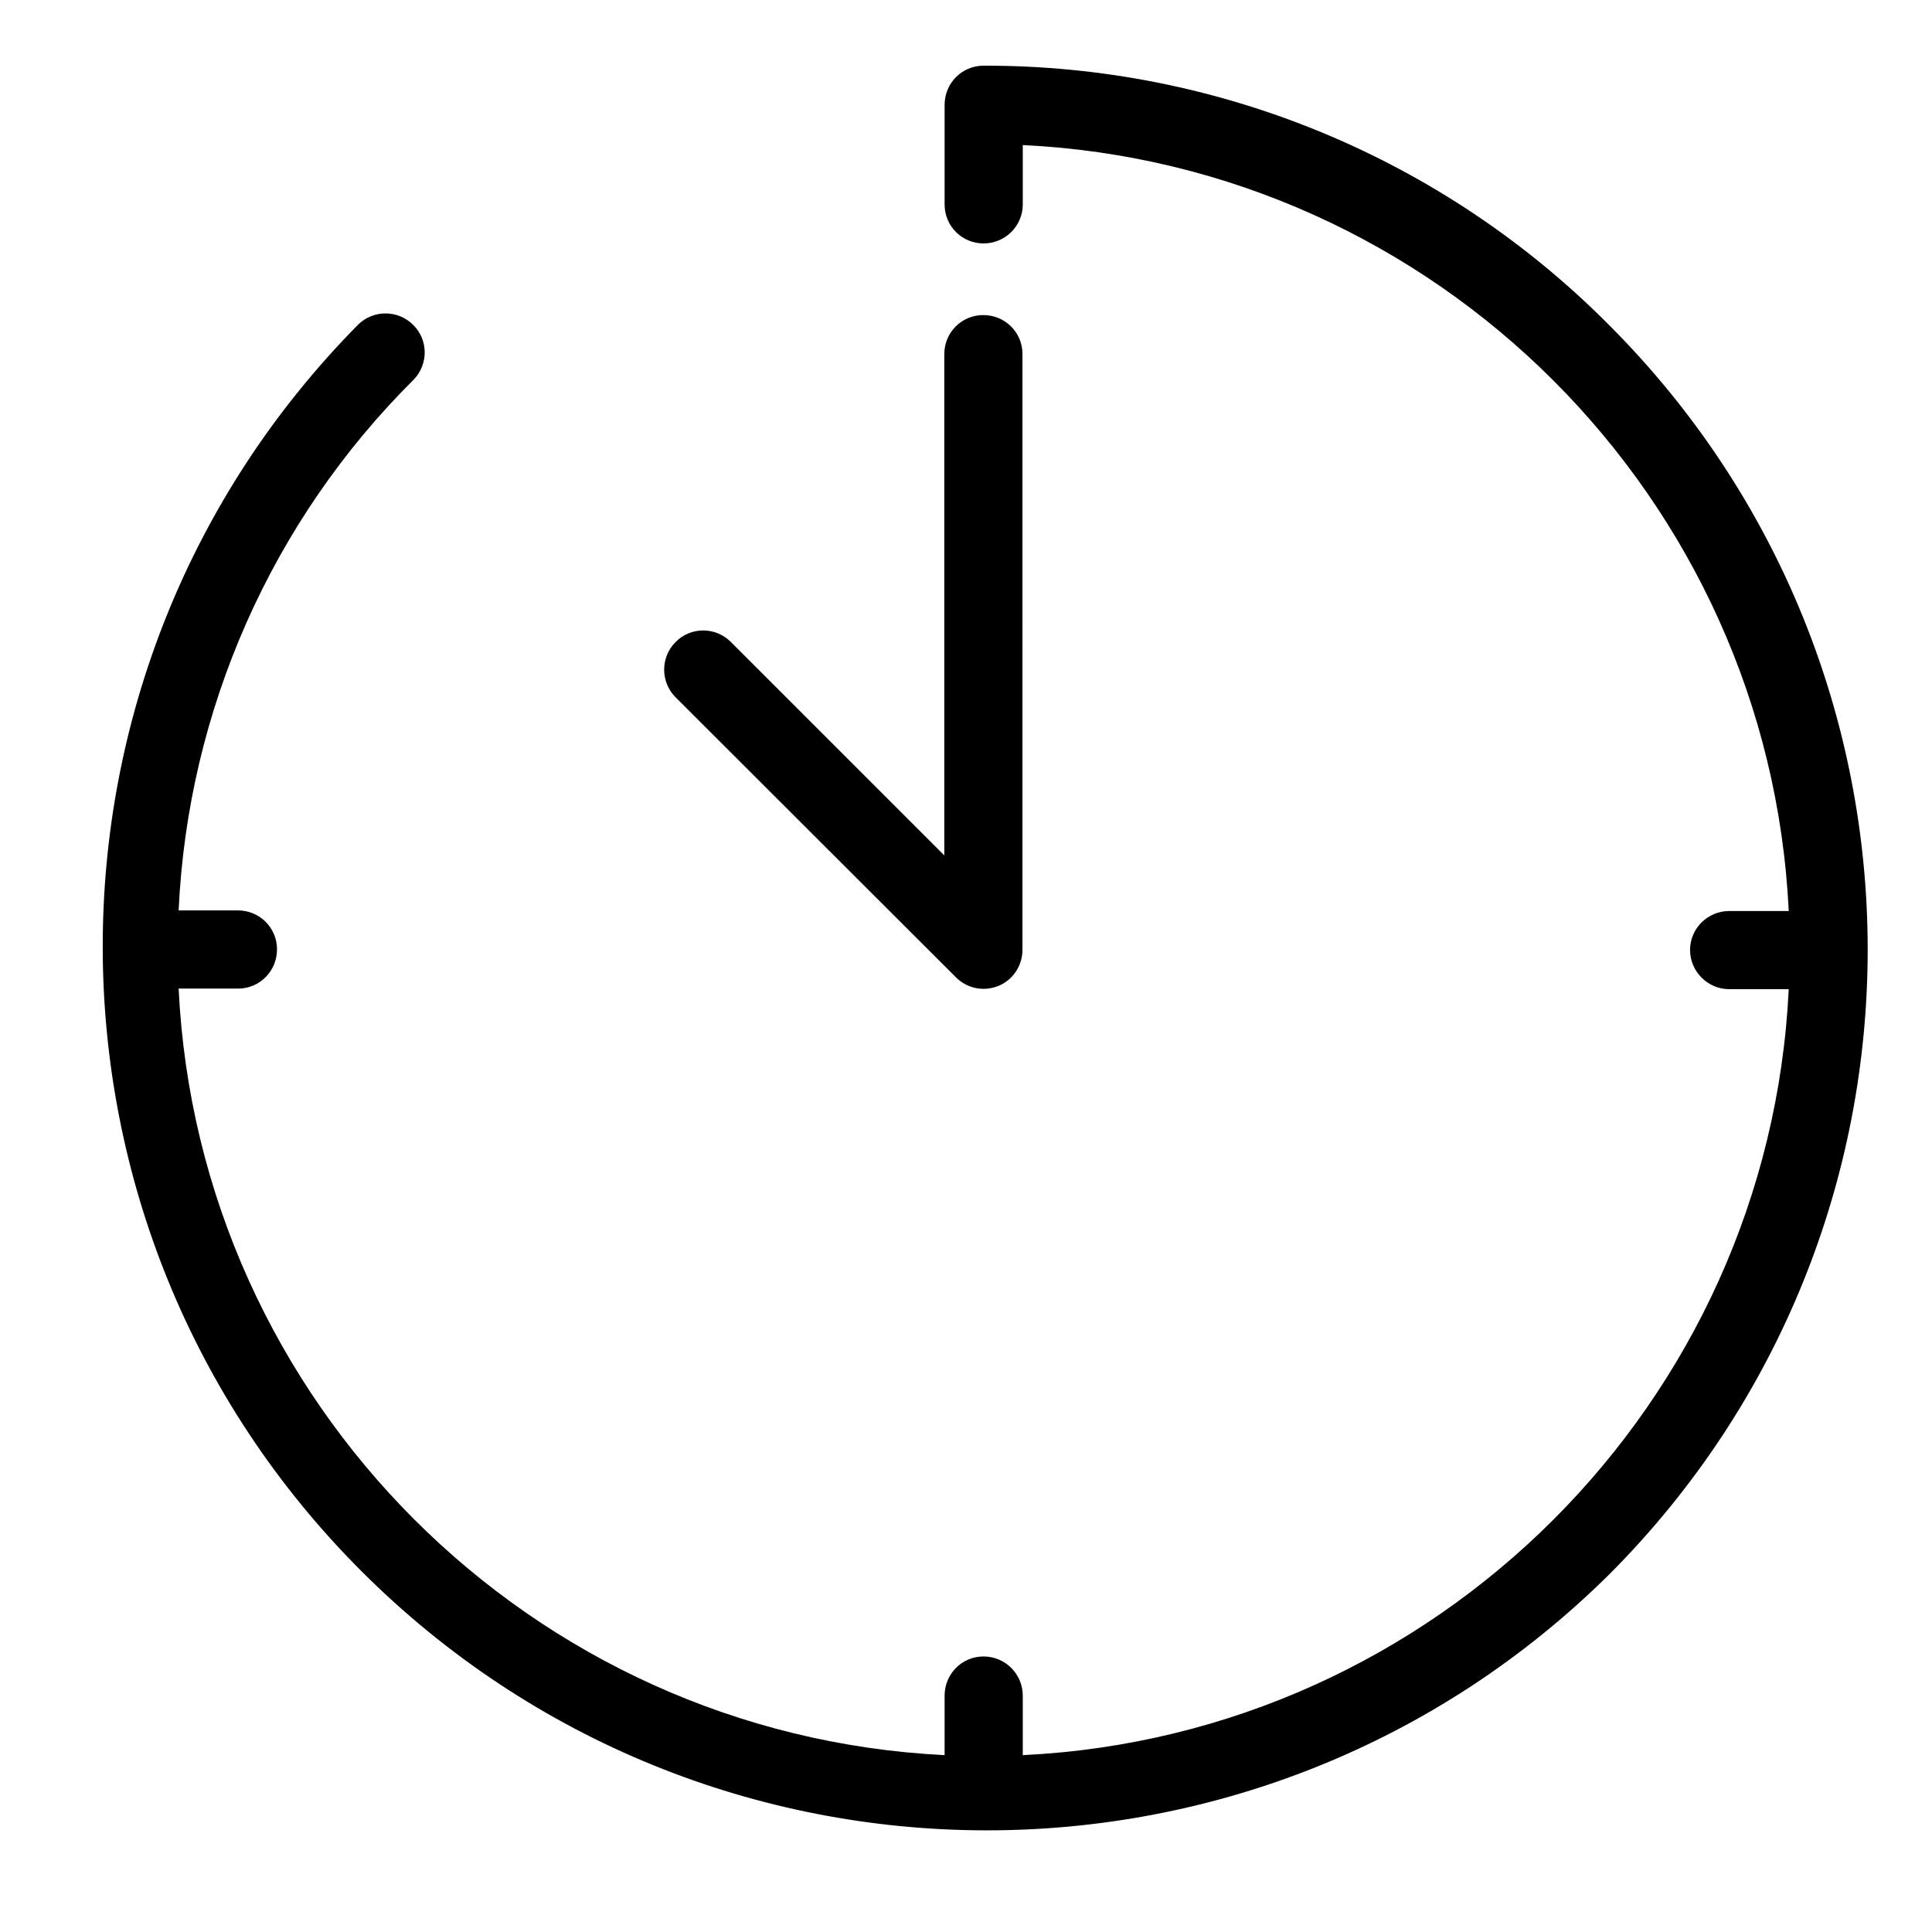<?xml version="1.0" encoding="utf-8"?>
<!-- Generator: Adobe Illustrator 27.3.0, SVG Export Plug-In . SVG Version: 6.00 Build 0)  -->
<svg version="1.1" id="Calque_1" xmlns="http://www.w3.org/2000/svg" xmlns:xlink="http://www.w3.org/1999/xlink" x="0px" y="0px"
	 viewBox="0 0 65 65" style="enable-background:new 0 0 65 65;" xml:space="preserve">
<style type="text/css">
	.st0{stroke:#1D1D1B;stroke-width:0.5;stroke-miterlimit:10;}
</style>
<path d="M32.16,32.88c0.38,0.38,0.94,0.49,1.43,0.29c0.49-0.2,0.81-0.68,0.81-1.22V11.91c0-0.73-0.59-1.31-1.32-1.31
	c-0.73,0-1.31,0.59-1.31,1.31v16.87l-7.2-7.2c-0.52-0.5-1.34-0.49-1.84,0.02c-0.51,0.51-0.51,1.33-0.02,1.84L32.16,32.88z"/>
<path d="M54.12,10.92c-5.57-5.6-13.14-8.73-21.03-8.71c-0.73,0-1.31,0.59-1.31,1.32v3.35c0,0.73,0.59,1.31,1.31,1.31
	c0.73,0,1.32-0.59,1.32-1.31v-2c13.91,0.67,25.1,11.86,25.77,25.77h-2c-0.73,0-1.32,0.59-1.32,1.31s0.59,1.32,1.32,1.32h2
	c-0.67,13.91-11.86,25.1-25.77,25.77v-2c0-0.73-0.59-1.32-1.32-1.32c-0.73,0-1.31,0.59-1.31,1.32v2
	C17.87,58.36,6.68,47.17,6.01,33.26h2c0.73,0,1.31-0.59,1.31-1.32s-0.59-1.31-1.31-1.31h-2c0.31-6.73,3.13-13.11,7.91-17.86
	c0.5-0.52,0.49-1.34-0.02-1.84c-0.51-0.51-1.33-0.51-1.84-0.02C0.55,22.55,0.59,41.3,12.17,52.87s30.32,11.62,41.96,0.11
	C65.74,41.36,65.74,22.53,54.12,10.92z"/>
</svg>
